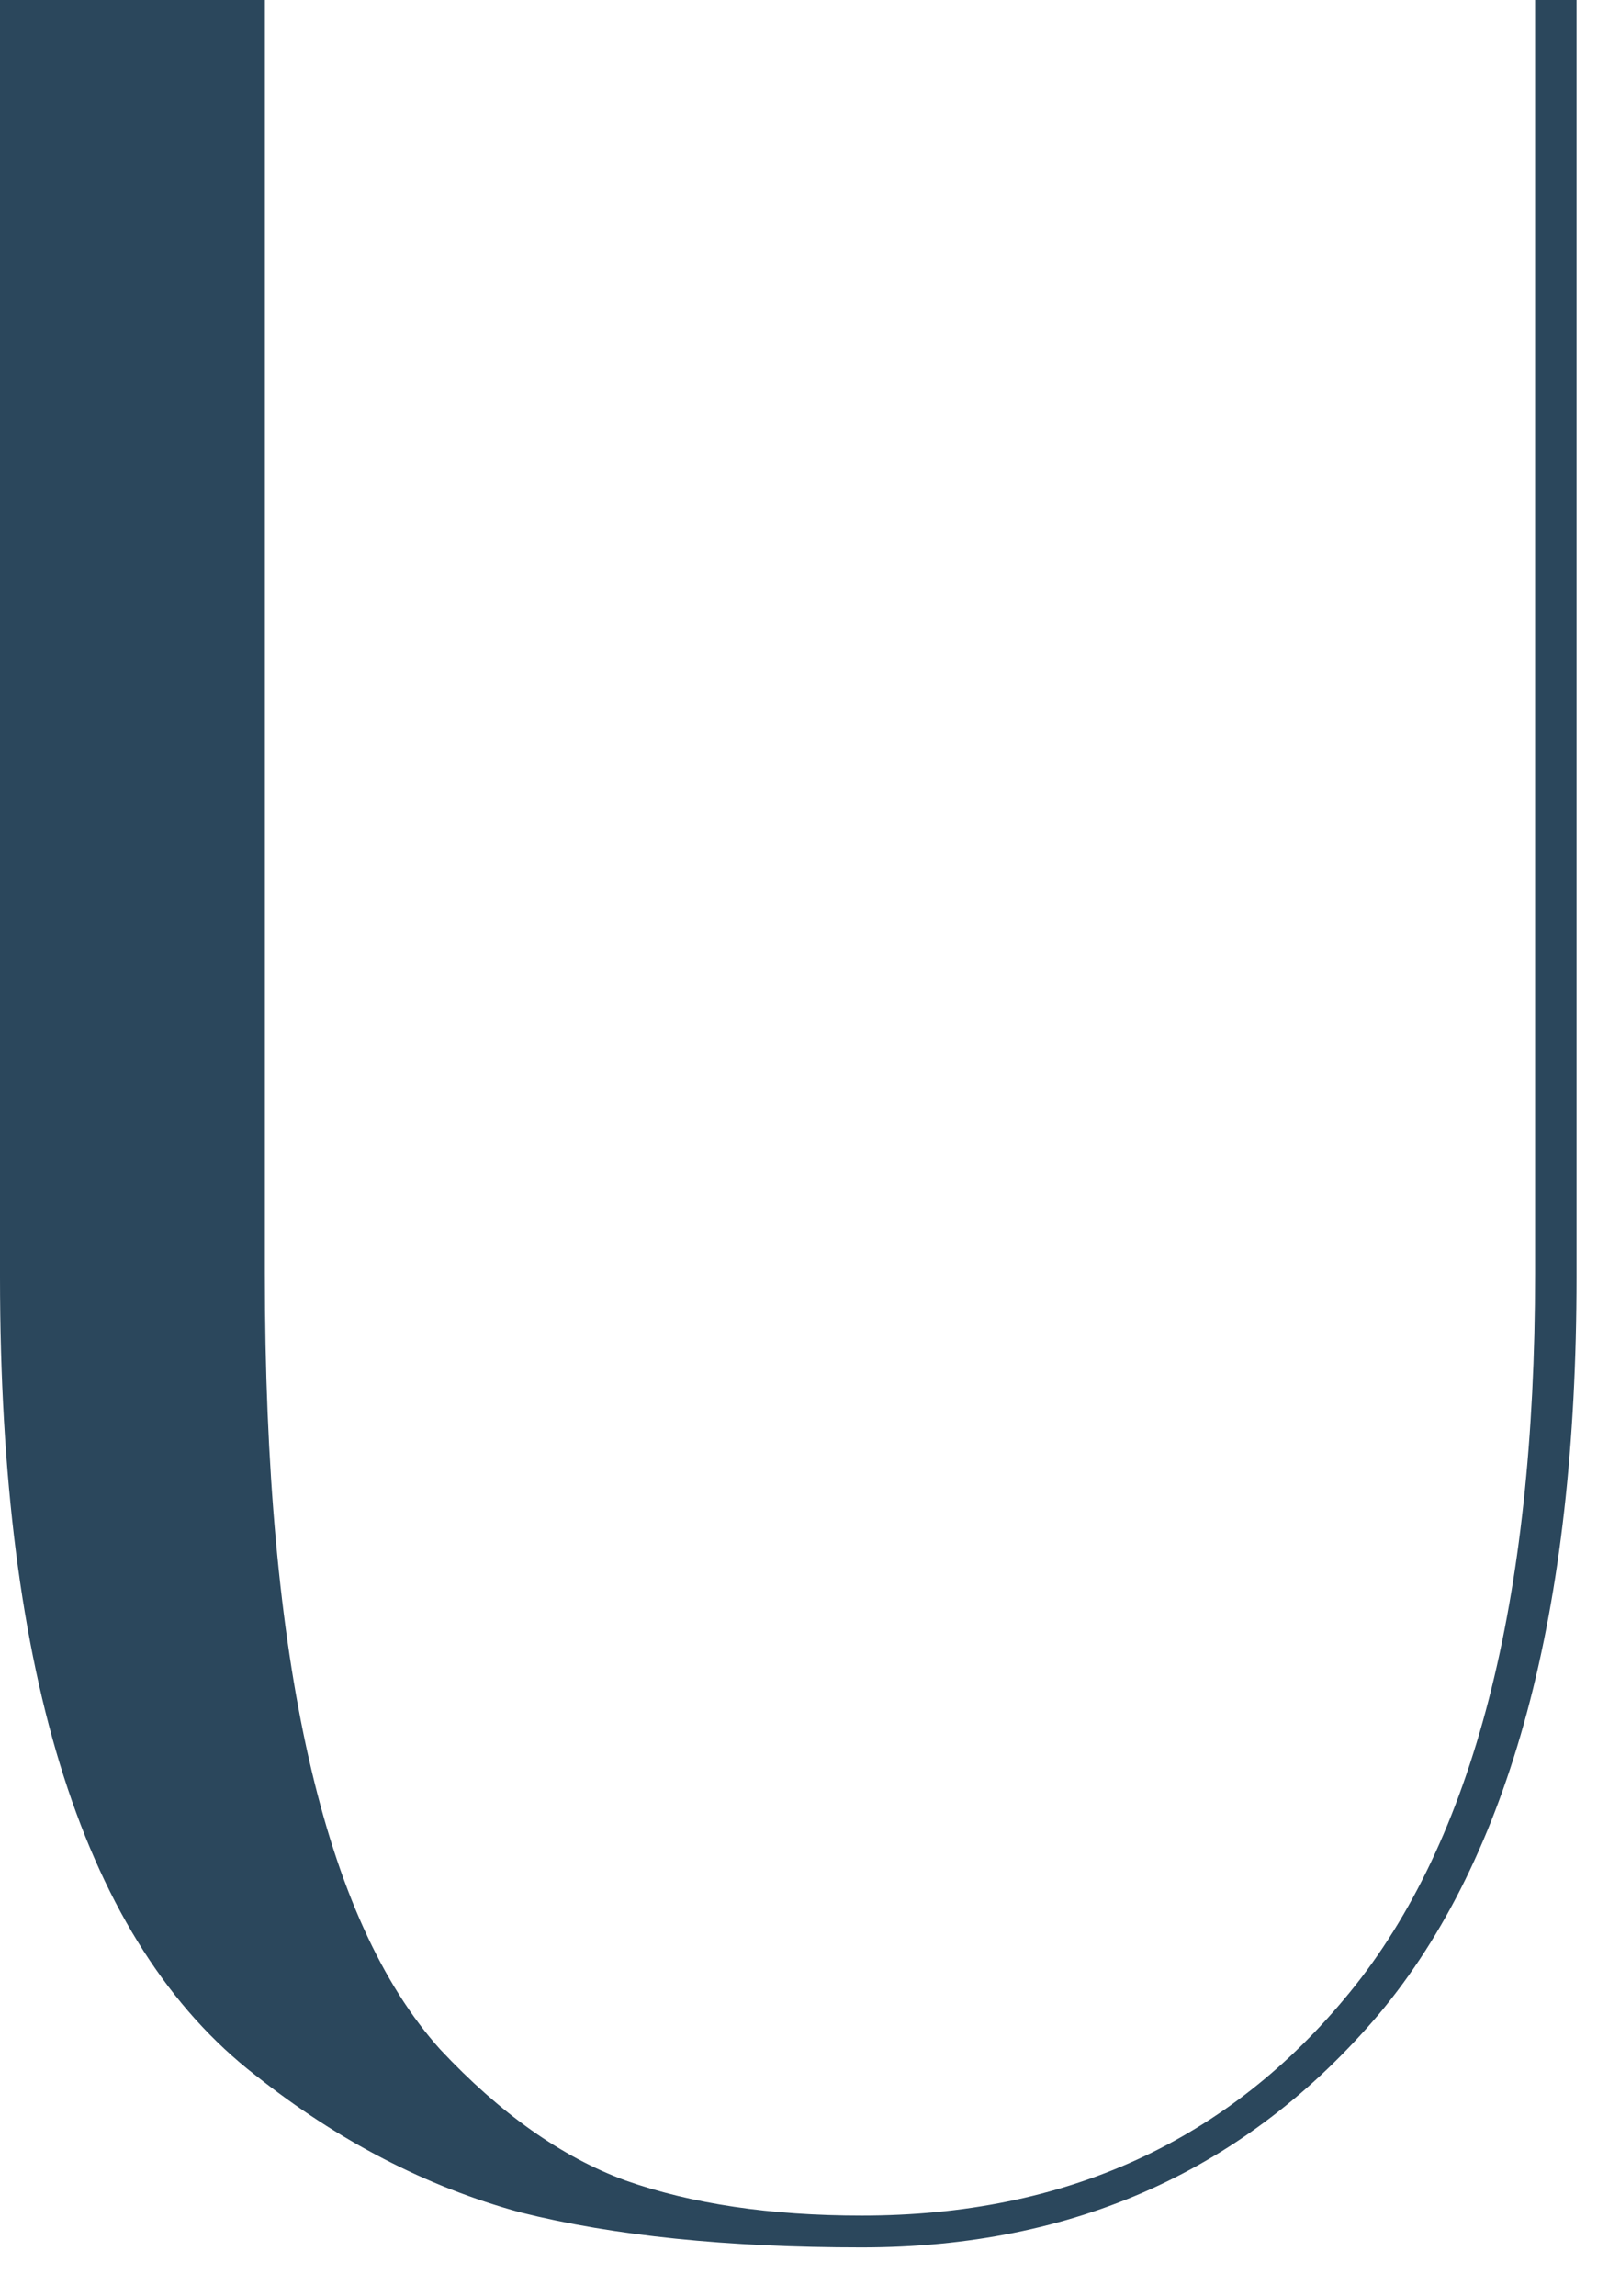 <?xml version="1.0" encoding="utf-8"?>
<svg xmlns="http://www.w3.org/2000/svg" fill="none" height="100%" overflow="visible" preserveAspectRatio="none" style="display: block;" viewBox="0 0 12 17" width="100%">
<path d="M11.371 0H11.678V9.456C11.678 11.93 11.19 13.75 10.212 14.917C9.235 16.067 7.959 16.642 6.383 16.642C5.39 16.642 4.547 16.556 3.853 16.382C3.16 16.193 2.506 15.854 1.891 15.366C0.63 14.389 0 12.419 0 9.456V0H1.962V9.432C1.962 12.3 2.395 14.215 3.262 15.177C3.704 15.649 4.161 15.973 4.633 16.146C5.122 16.319 5.705 16.406 6.383 16.406C7.896 16.406 9.101 15.854 10 14.751C10.914 13.632 11.371 11.859 11.371 9.432V0Z" fill="#2B475C" id="Vector"/>
</svg>